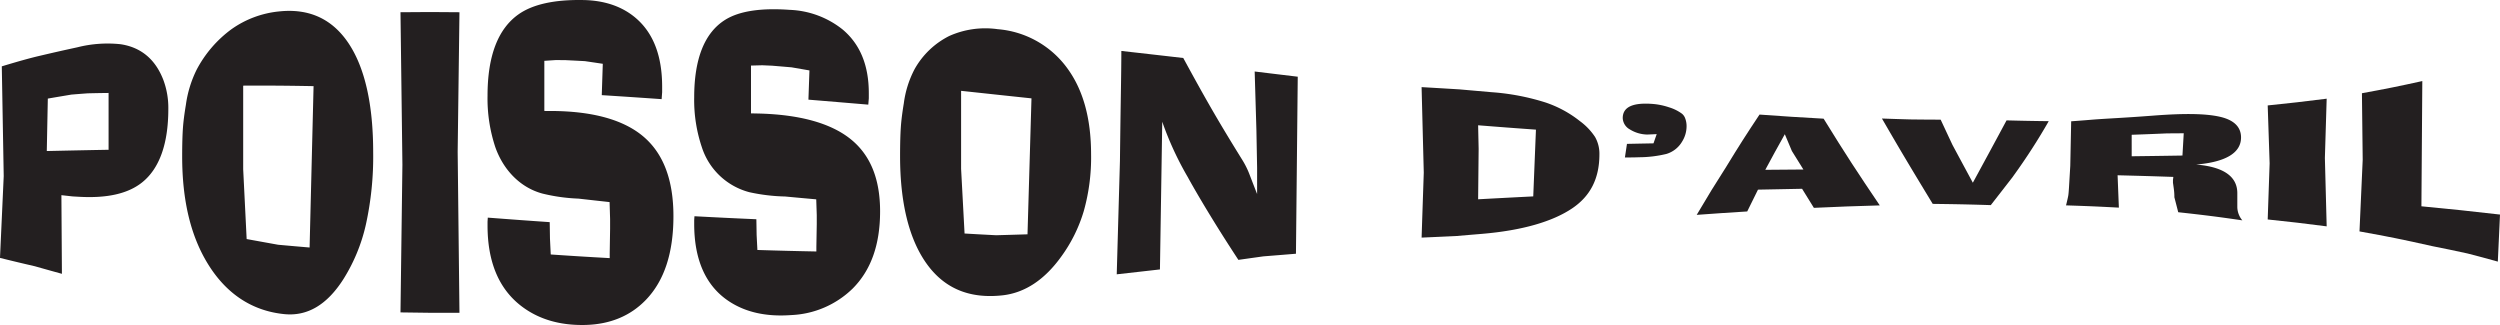 <svg id="Layer_1" data-name="Layer 1" xmlns="http://www.w3.org/2000/svg" viewBox="0 0 571.319 74.271">
  <defs>
    <style>
      .cls-1 {
        fill: #231f20;
      }
    </style>
  </defs>
  <g>
    <path class="cls-1" d="M15.597,70.912c-.176-10.079-.264-15.095-.439-25.082q5.478-1.665,8.584-2.387c3.48-.818,5.221-1.211,8.701-1.969a28.176,28.176,0,0,1,9.844-.701c4.694.695,7.969,3.453,9.785,8.147a18.308,18.308,0,0,1,1.143,6.652c0,7.9-2.007,13.605-6.006,16.793-3.262,2.6-8.067,3.637-14.414,3.273-.598-.034-.896-.051-1.494-.086-1.008-.113-1.512-.17-2.52-.282.047,7.183.07,10.777.117,17.973-2.473-.683-3.709-1.029-6.182-1.729-3.188-.737-4.781-1.119-7.969-1.907C15.087,82.195,15.257,78.456,15.597,70.912Zm9.844-5.728c5.648-.125,8.473-.183,14.121-.288V51.912c-1.91.022-2.865.039-4.775.085-1.488.11-2.232.168-3.721.288-2.156.362-3.234.544-5.391.913C25.582,58.002,25.535,60.399,25.441,65.184Z" transform="translate(-14.748 -30.669)"/>
    <path class="cls-1" d="M79.757,102.458c-7.5-.735-13.318-4.745-17.432-11.372C58.359,84.694,56.378,76.591,56.378,66.389q0-3.984.176-6.475.148-2.135.674-5.291A25.955,25.955,0,0,1,59.689,46.591a27.11,27.11,0,0,1,7.954-9.243A22.609,22.609,0,0,1,78.673,33.267q10.224-1.024,15.791,7.389c3.71,5.622,5.566,13.98,5.566,24.86a72.279,72.279,0,0,1-1.67,16.481,39.793,39.793,0,0,1-5.156,12.497C89.455,100.361,84.972,102.968,79.757,102.458ZM71.115,85.299c2.883.524,4.324.786,7.207,1.304,2.871.26,4.307.386,7.178.628q.455-18.438.908-36.876c-6.434-.115-9.65-.142-16.084-.115,0,7.645,0,11.467,0,19.112C70.64,75.714,70.798,78.903,71.115,85.299Z" transform="translate(-14.748 -30.669)"/>
    <path class="cls-1" d="M106.71,68.308q-.22-17.422-.439-34.843c5.391-.061,8.086-.058,13.477.002q-.205,15.953-.41,31.906.205,18.389.41,36.778c-5.391.023-8.086.008-13.477-.089Q106.491,85.185,106.71,68.308Z" transform="translate(-14.748 -30.669)"/>
    <path class="cls-1" d="M126.222,80.402c5.66.433,8.491.641,14.151,1.032.023,1.515.035,2.272.059,3.787.071,1.441.106,2.161.176,3.602,5.39.365,8.085.532,13.476.834V88.51c.035-2.222.053-3.333.088-5.555v-2.249c-.047-1.542-.071-2.313-.118-3.855-2.842-.312-4.263-.471-7.104-.792a41.039,41.039,0,0,1-8.162-1.135c-5.123-1.345-9.023-5.409-10.862-10.669a35.398,35.398,0,0,1-1.762-11.715c0-9.041,2.364-15.265,7.09-18.601,3.2-2.258,8.125-3.382,14.766-3.262,4.961.09,8.991,1.501,12.07,4.154q5.976,5.148,5.977,15.637v1.271l-.117,1.587c-5.473-.381-8.209-.565-13.682-.914.094-2.867.141-4.3.234-7.166-1.636-.245-2.454-.366-4.09-.606-1.777-.094-2.666-.14-4.443-.228-.895-.007-1.342-.01-2.236-.015-1.036.068-1.554.102-2.589.173,0,4.583,0,6.874,0,11.457.574.001.861.002,1.436.003,9.707.023,16.812,2.056,21.313,5.942,4.501,3.887,6.753,9.894,6.753,18.1,0,8.417-2.103,14.782-6.308,19.137-3.54,3.667-8.205,5.616-13.994,5.724-5.829.108-10.695-1.381-14.581-4.41-5.065-3.947-7.599-10.082-7.599-18.324l0-.876Z" transform="translate(-14.748 -30.669)"/>
    <path class="cls-1" d="M173.449,80.085c5.66.299,8.491.437,14.151.687.023,1.441.035,2.161.059,3.602.071,1.369.106,2.053.176,3.421,5.39.167,8.085.236,13.476.343V87.07l.088-5.17V79.807c-.047-1.433-.071-2.15-.118-3.584-2.842-.253-4.263-.382-7.104-.649a42.052,42.052,0,0,1-8.162-.978,15.55,15.55,0,0,1-10.862-10.242,33.772,33.772,0,0,1-1.762-11.432c0-8.815,2.364-14.781,7.09-17.728q4.799-2.993,14.766-2.271a20.609,20.609,0,0,1,12.07,4.491c3.984,3.352,5.977,8.176,5.977,14.559v1.161c-.047.578-.07.868-.117,1.447-5.473-.459-8.209-.688-13.682-1.139.094-2.673.141-4.009.234-6.679-1.636-.283-2.454-.425-4.09-.708-1.777-.151-2.666-.226-4.443-.374-.895-.039-1.342-.058-2.236-.096-1.036.026-1.554.04-2.589.069,0,4.369,0,6.554,0,10.923.574.012.861.018,1.436.03,9.707.203,16.811,2.229,21.313,5.838,4.501,3.61,6.753,9.055,6.753,16.519,0,7.656-2.103,13.497-6.308,17.686a21.378,21.378,0,0,1-13.994,6.021c-5.829.431-10.695-.682-14.581-3.386-5.065-3.524-7.599-9.409-7.599-17.444v-.855Z" transform="translate(-14.748 -30.669)"/>
    <path class="cls-1" d="M243.82,98.163c-7.5.82-13.319-1.546-17.432-7.401-3.967-5.647-5.947-13.906-5.947-24.416q0-4.104.176-6.66c.099-1.458.322-3.255.674-5.375a23.094,23.094,0,0,1,2.461-7.829,18.639,18.639,0,0,1,7.954-7.603,20.19,20.19,0,0,1,11.03-1.542,21.823,21.823,0,0,1,15.791,8.756c3.71,4.978,5.566,11.522,5.566,19.942a45.149,45.149,0,0,1-1.67,12.864,34.148,34.148,0,0,1-5.156,10.416C253.517,94.526,249.035,97.592,243.82,98.163Zm-8.643-14.132c2.883.17,4.324.249,7.207.396,2.871-.079,4.307-.121,7.178-.211q.452-15.534.908-31.069c-6.434-.682-9.65-1.028-16.084-1.721,0,7.128,0,10.693,0,17.821C234.703,75.177,234.861,78.133,235.177,84.031Z" transform="translate(-14.748 -30.669)"/>
    <path class="cls-1" d="M269.953,93.357c.293-10.388.439-15.565.732-25.886.039-2.954.094-7.926.205-14.867.07-4.357.117-7.793.117-10.293,5.66.637,8.49.961,14.15,1.612,5.426,9.976,8.139,14.662,13.564,23.412a19.458,19.458,0,0,1,1.553,3.141c.703,1.831,1.055,2.738,1.758,4.536V69.029c-.063-3.427-.095-5.142-.159-8.575-.159-5.367-.239-8.056-.398-13.446,3.938.479,5.907.718,9.844,1.19q-.205,20.228-.41,40.456c-2.977.244-4.465.364-7.442.601-2.285.319-3.428.48-5.713.802-.305-.464-.457-.697-.762-1.165-6.075-9.319-9.688-15.708-10.84-17.81A72.348,72.348,0,0,1,280.353,58.487q-.264,16.877-.527,33.754C275.876,92.691,273.902,92.915,269.953,93.357Z" transform="translate(-14.748 -30.669)"/>
    <path class="cls-1" d="M340.119,70.116c-.199-7.791-.299-11.698-.498-19.537,3.457.201,5.186.305,8.643.513,2.953.261,4.43.391,7.383.647a53.087,53.087,0,0,1,12.305,2.351,25.823,25.823,0,0,1,7.852,4.262,14.209,14.209,0,0,1,3.457,3.613,7.741,7.741,0,0,1,.996,3.974c0,5.548-2.08,9.56-6.24,12.355-4.452,2.992-11.338,5.044-20.654,5.823-2.367.197-3.551.296-5.918.496-3.129.147-4.693.218-7.822.355C339.82,79.009,339.92,76.038,340.119,70.116Zm12.422,6.095c5.039-.272,7.559-.405,12.598-.661.246-6.126.369-9.177.615-15.254-5.285-.379-7.928-.579-13.213-.997.047,2.157.07,3.235.117,5.388C352.611,69.293,352.588,71.598,352.541,76.211Z" transform="translate(-14.748 -30.669)"/>
    <path class="cls-1" d="M386.086,66.649c.187-1.244.281-1.865.469-3.101,2.426-.05,3.639-.074,6.064-.119.293-.848.439-1.27.732-2.11-.293.014-.439.022-.732.036-.551.024-.826.036-1.377.06a7.753,7.753,0,0,1-4.014-1.164,3.1,3.1,0,0,1-1.641-2.598c0-2.557,2.344-3.616,7.031-3.217a15.501,15.501,0,0,1,3.56.76,9.756,9.756,0,0,1,2.856,1.394,2.361,2.361,0,0,1,.835,1.152,4.979,4.979,0,0,1,.308,1.807,6.632,6.632,0,0,1-1.025,3.482,6.222,6.222,0,0,1-3.603,2.822,27.14,27.14,0,0,1-6.182.751Q387.932,66.663,386.086,66.649Z" transform="translate(-14.748 -30.669)"/>
    <path class="cls-1" d="M402.492,79.772c2.695-4.57,4.043-6.757,6.738-10.975,3.047-4.987,4.57-7.363,7.617-11.946,5.859.425,8.789.614,14.648.937,5.133,8.33,7.7,12.216,12.833,19.819-6.023.17-9.035.284-15.059.56-1.078-1.723-1.617-2.593-2.695-4.357-4.032.069-6.047.109-10.079.198-.984,1.967-1.477,2.963-2.461,4.984C409.418,79.279,407.109,79.436,402.492,79.772ZM418.166,69.477c3.482-.031,5.224-.045,8.706-.071-1.052-1.67-1.578-2.514-2.63-4.226-.646-1.523-.969-2.29-1.614-3.838C420.843,64.523,419.951,66.147,418.166,69.477Z" transform="translate(-14.748 -30.669)"/>
    <path class="cls-1" d="M456.428,77.262c-4.641-7.65-6.961-11.481-11.602-19.507,2.602.094,3.902.135,6.504.206,2.766.034,4.148.045,6.914.053,1.078,2.313,1.617,3.464,2.695,5.764,1.863,3.467,2.795,5.191,4.658,8.649,3.082-5.68,4.623-8.504,7.705-14.249,3.855.099,5.783.135,9.639.183a137.783,137.783,0,0,1-8.027,12.441l-.234.336c-1.992,2.573-2.988,3.85-4.981,6.406C464.391,77.379,461.736,77.326,456.428,77.262Z" transform="translate(-14.748 -30.669)"/>
    <path class="cls-1" d="M486.897,77.602c.234-.95.404-1.681.498-2.182.06-.322.117-.97.176-1.938.117-1.969.176-2.954.293-4.926.082-4.064.123-6.097.205-10.167,2.086-.152,3.129-.232,5.215-.405.996-.077,2.461-.167,4.395-.282,3.715-.218,5.572-.341,9.287-.622,6.719-.512,11.781-.501,15.176.294,3.159.74,4.746,2.333,4.746,4.71,0,3.49-3.418,5.602-10.254,6.193,6.27.514,9.404,2.732,9.404,6.532v3.248a4.845,4.845,0,0,0,1.143,2.967c-5.859-.85-8.789-1.216-14.648-1.855-.352-1.376-.527-2.06-.879-3.419a13.833,13.833,0,0,0-.117-1.855c-.137-1.005-.205-1.482-.205-1.433v-.683l.088-.681c-5.098-.171-7.646-.245-12.744-.374.117,2.953.176,4.432.293,7.394C494.139,77.861,491.725,77.76,486.897,77.602Zm15-11.22c4.641-.059,6.961-.091,11.602-.167.117-2.032.176-3.05.293-5.09-1.535.013-2.303.018-3.838.028-1.406.061-2.109.091-3.516.147-.633.025-.949.038-1.582.062-1.184.045-1.775.067-2.959.108C501.897,63.434,501.897,64.417,501.897,66.382Z" transform="translate(-14.748 -30.669)"/>
    <path class="cls-1" d="M533.42,67.999c-.176-5.315-.264-7.963-.439-13.237,5.391-.552,8.086-.859,13.477-1.541-.164,5.444-.246,8.155-.41,13.556.164,6.223.246,9.346.41,15.618-5.391-.697-8.086-1.011-13.477-1.575C533.156,75.712,533.244,73.148,533.42,67.999Z" transform="translate(-14.748 -30.669)"/>
    <path class="cls-1" d="M554.69,67.173c-.07-6.09-.105-9.129-.176-15.197,5.52-1.009,8.279-1.562,13.799-2.782q-.102,14.309-.205,28.619c7.184.686,10.775,1.064,17.959,1.891-.199,4.323-.299,6.473-.498,10.75-2.777-.777-4.166-1.149-6.943-1.862-3.246-.707-4.869-1.044-8.115-1.689-6.621-1.493-9.932-2.158-16.553-3.349C554.25,77.049,554.397,73.773,554.69,67.173Z" transform="translate(-14.748 -30.669)"/>
  </g>
</svg>
